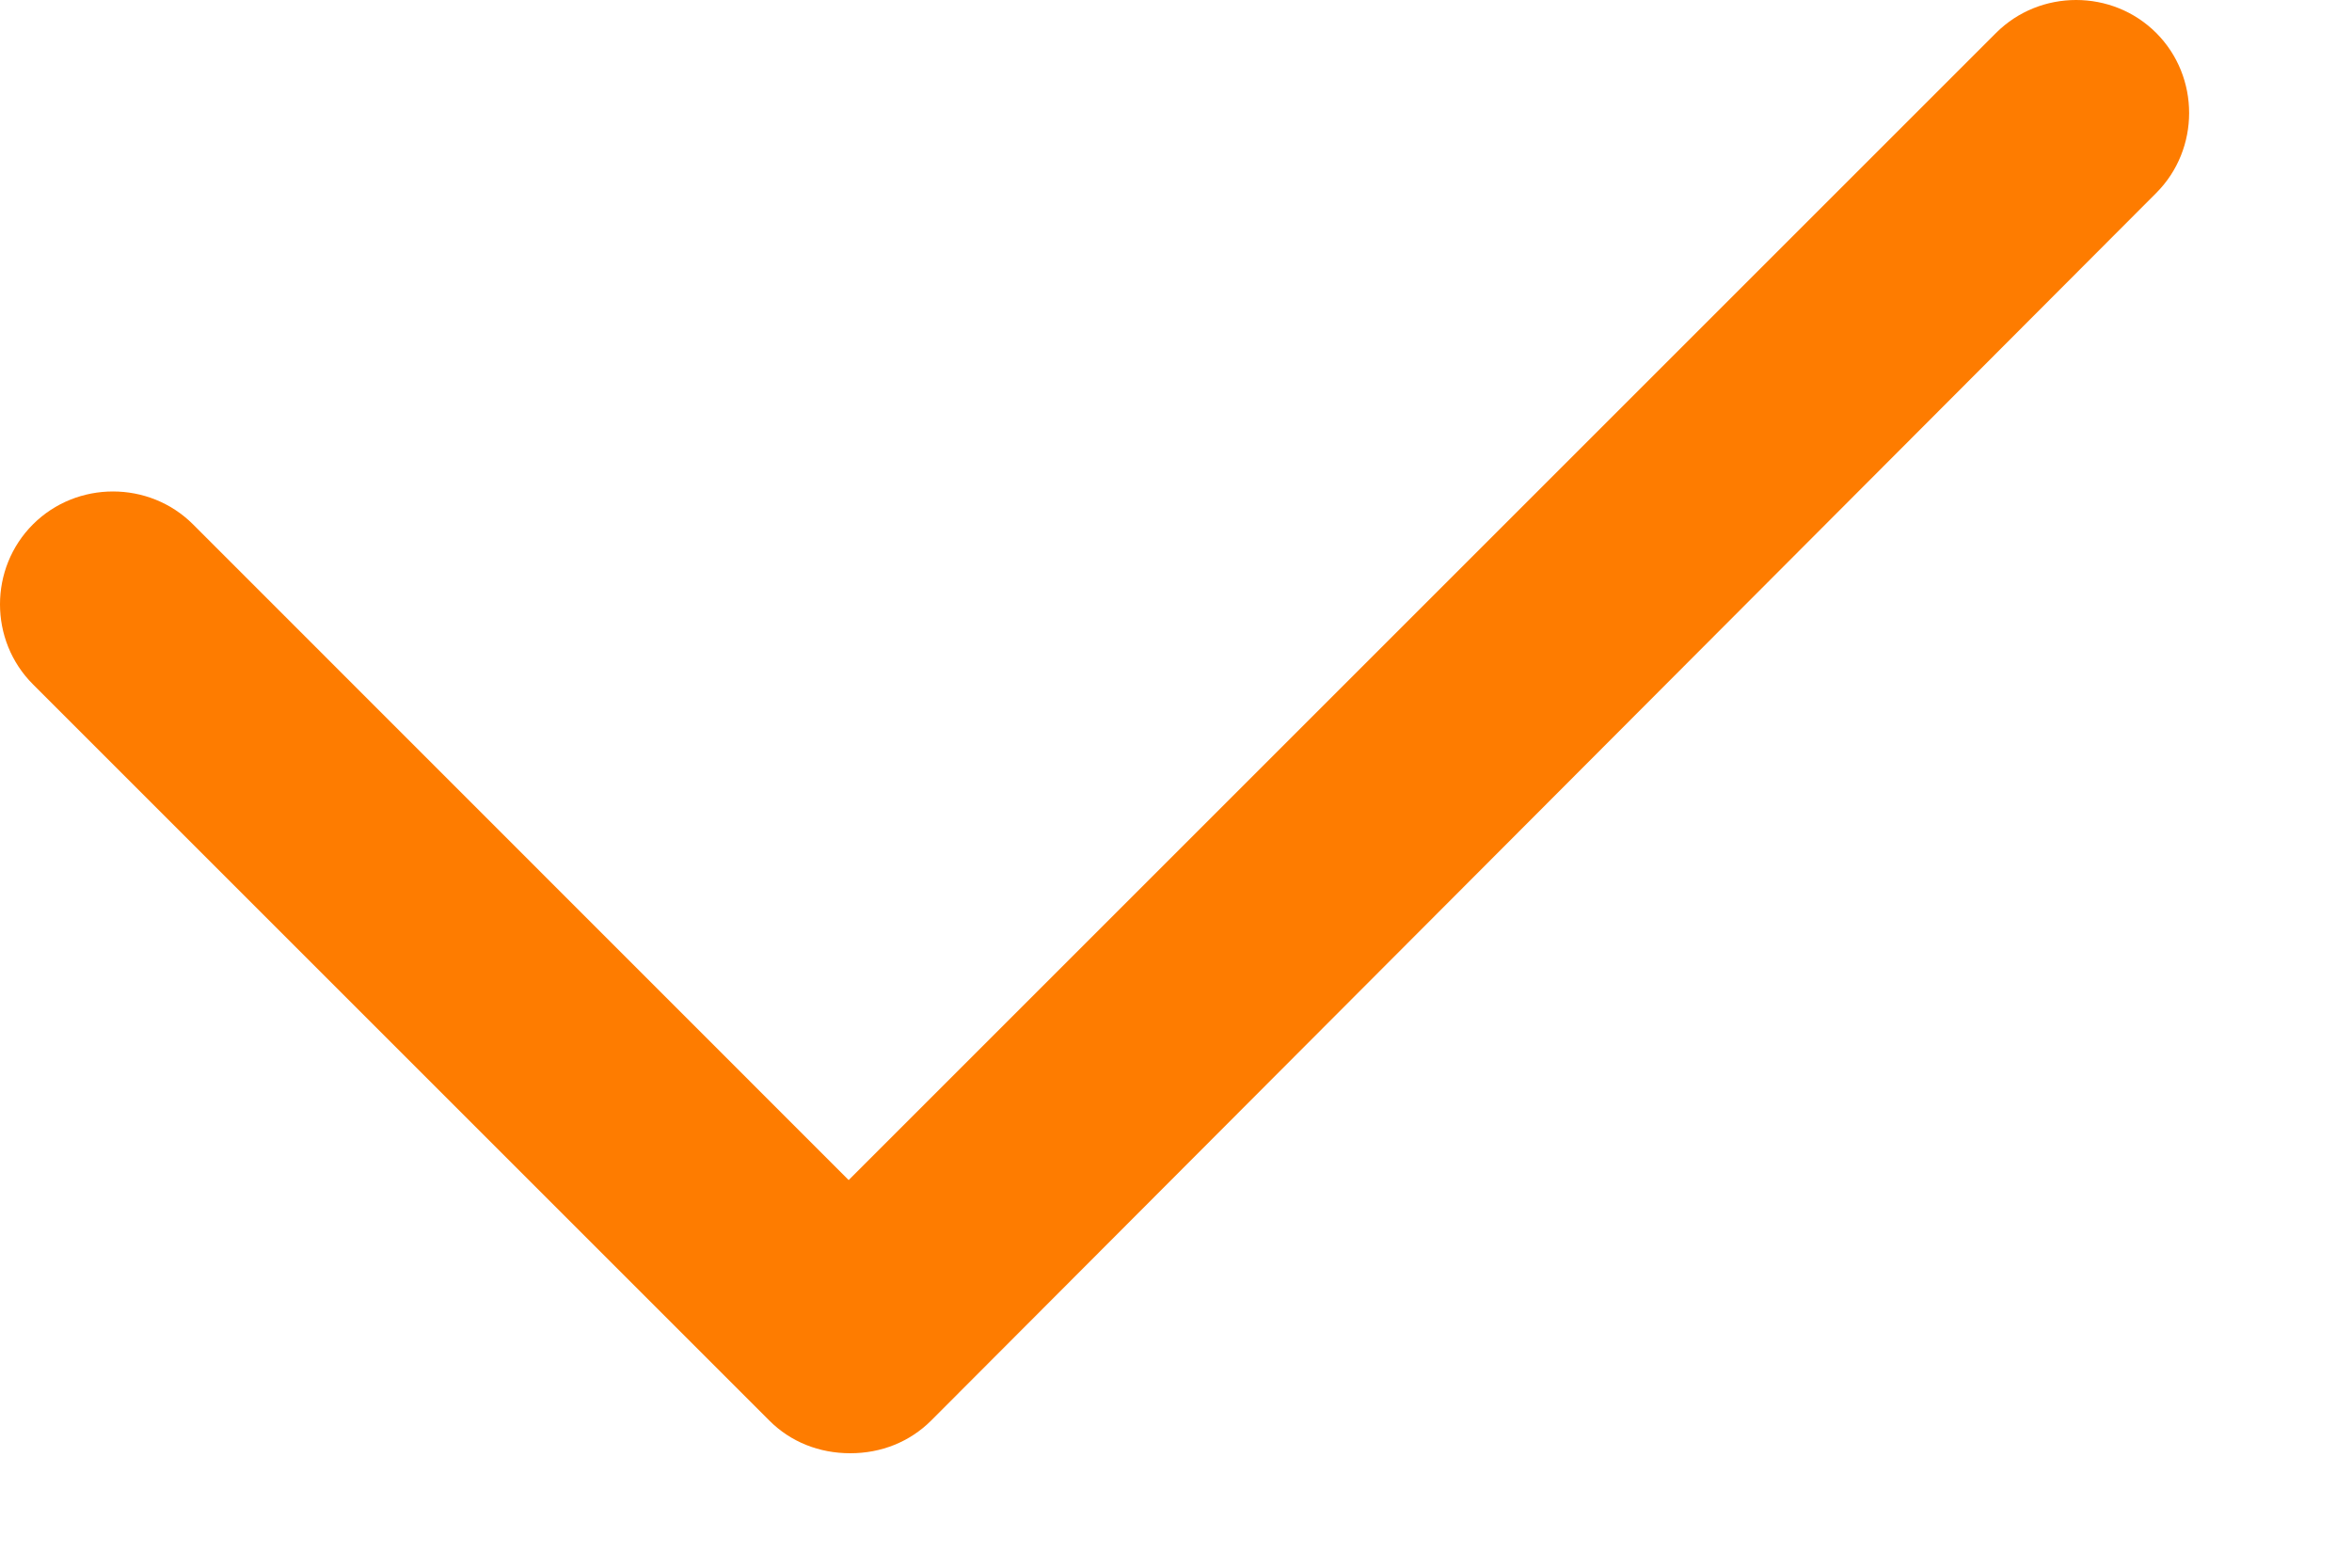 <svg width="12" height="8" viewBox="0 0 12 8" fill="none" xmlns="http://www.w3.org/2000/svg">
<path d="M11.001 0.168C10.777 -0.056 10.408 -0.056 10.184 0.168L4.33 6.022L0.985 2.676C0.761 2.452 0.392 2.452 0.168 2.676C-0.056 2.9 -0.056 3.268 0.168 3.492L3.926 7.25C4.034 7.358 4.179 7.416 4.338 7.416C4.497 7.416 4.641 7.358 4.75 7.25L11.001 0.985C11.225 0.761 11.225 0.392 11.001 0.168Z" fill="#FE7C00"/>
</svg>

